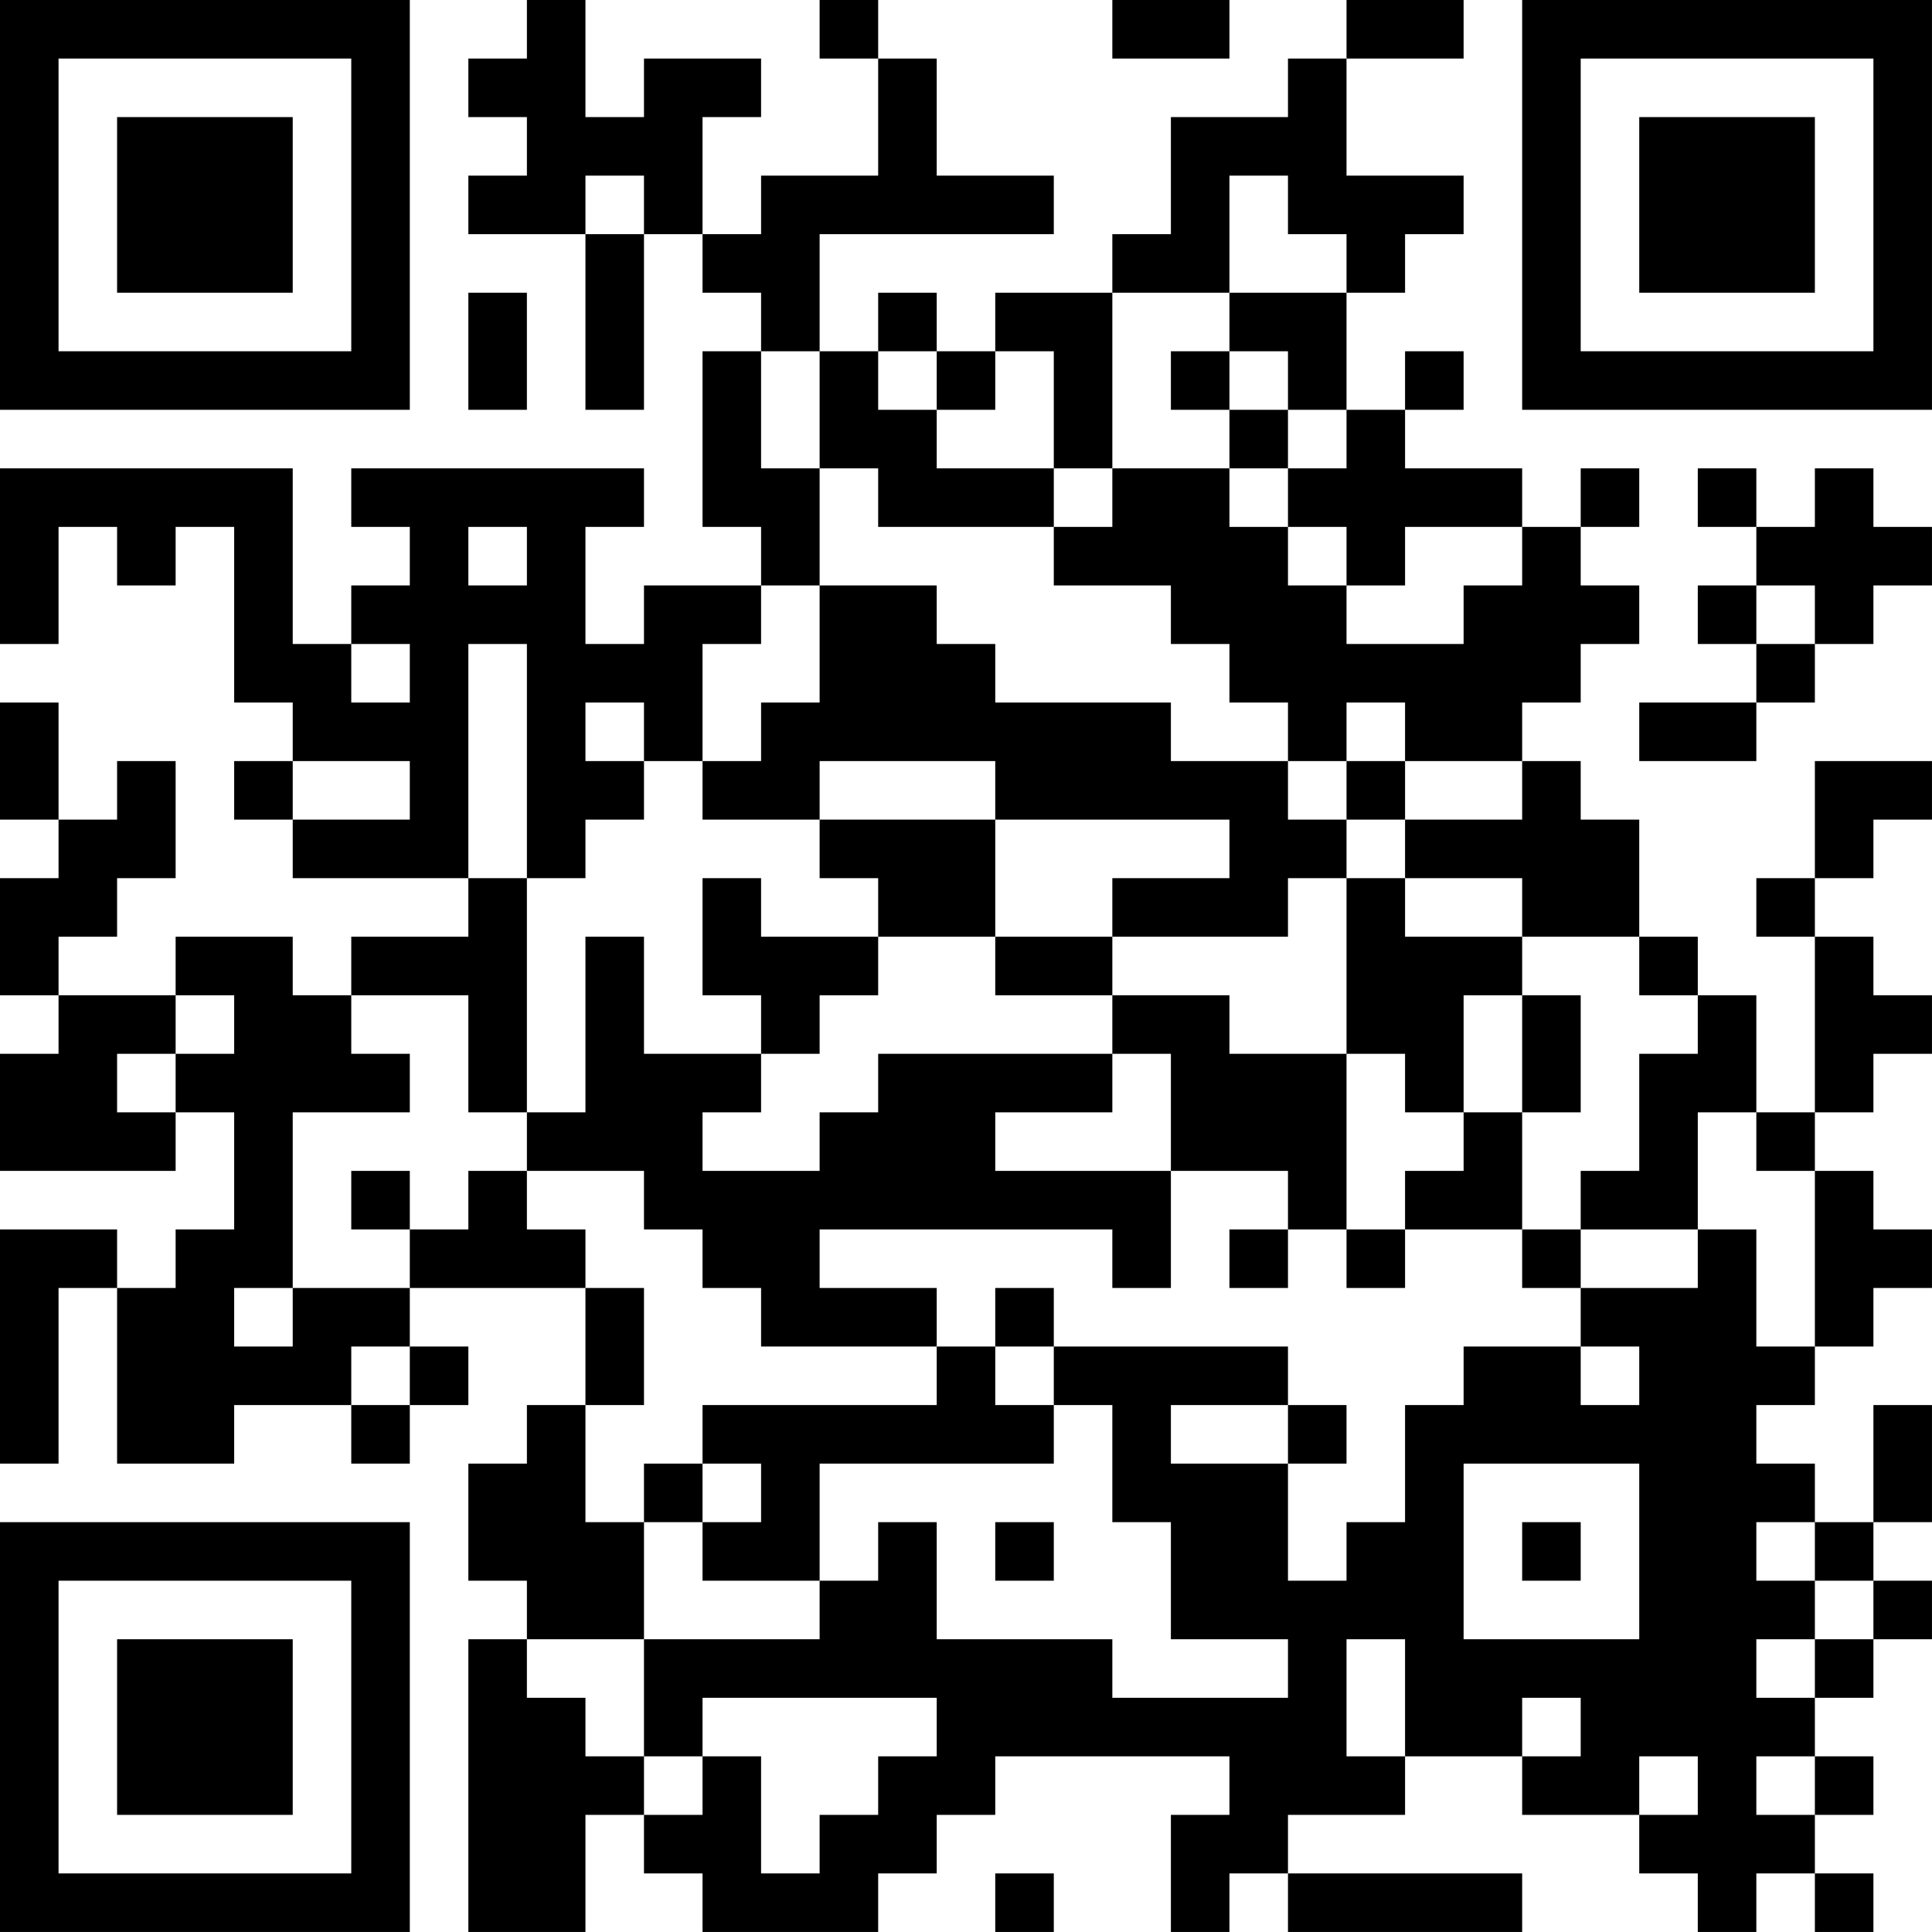 <?xml version="1.0" encoding="UTF-8"?>
<svg xmlns="http://www.w3.org/2000/svg" version="1.1" width="400" height="400" viewBox="0 0 400 400"><rect x="0" y="0" width="400" height="400" fill="#ffffff"/><g transform="scale(12.121)"><g transform="translate(0,0)"><path fill-rule="evenodd" d="M9 0L9 1L8 1L8 2L9 2L9 3L8 3L8 4L10 4L10 7L11 7L11 4L12 4L12 5L13 5L13 6L12 6L12 9L13 9L13 10L11 10L11 11L10 11L10 9L11 9L11 8L6 8L6 9L7 9L7 10L6 10L6 11L5 11L5 8L0 8L0 11L1 11L1 9L2 9L2 10L3 10L3 9L4 9L4 12L5 12L5 13L4 13L4 14L5 14L5 15L8 15L8 16L6 16L6 17L5 17L5 16L3 16L3 17L1 17L1 16L2 16L2 15L3 15L3 13L2 13L2 14L1 14L1 12L0 12L0 14L1 14L1 15L0 15L0 17L1 17L1 18L0 18L0 20L3 20L3 19L4 19L4 21L3 21L3 22L2 22L2 21L0 21L0 25L1 25L1 22L2 22L2 25L4 25L4 24L6 24L6 25L7 25L7 24L8 24L8 23L7 23L7 22L10 22L10 24L9 24L9 25L8 25L8 27L9 27L9 28L8 28L8 33L10 33L10 31L11 31L11 32L12 32L12 33L15 33L15 32L16 32L16 31L17 31L17 30L21 30L21 31L20 31L20 33L21 33L21 32L22 32L22 33L26 33L26 32L22 32L22 31L24 31L24 30L26 30L26 31L28 31L28 32L29 32L29 33L30 33L30 32L31 32L31 33L32 33L32 32L31 32L31 31L32 31L32 30L31 30L31 29L32 29L32 28L33 28L33 27L32 27L32 26L33 26L33 24L32 24L32 26L31 26L31 25L30 25L30 24L31 24L31 23L32 23L32 22L33 22L33 21L32 21L32 20L31 20L31 19L32 19L32 18L33 18L33 17L32 17L32 16L31 16L31 15L32 15L32 14L33 14L33 13L31 13L31 15L30 15L30 16L31 16L31 19L30 19L30 17L29 17L29 16L28 16L28 14L27 14L27 13L26 13L26 12L27 12L27 11L28 11L28 10L27 10L27 9L28 9L28 8L27 8L27 9L26 9L26 8L24 8L24 7L25 7L25 6L24 6L24 7L23 7L23 5L24 5L24 4L25 4L25 3L23 3L23 1L25 1L25 0L23 0L23 1L22 1L22 2L20 2L20 4L19 4L19 5L17 5L17 6L16 6L16 5L15 5L15 6L14 6L14 4L18 4L18 3L16 3L16 1L15 1L15 0L14 0L14 1L15 1L15 3L13 3L13 4L12 4L12 2L13 2L13 1L11 1L11 2L10 2L10 0ZM19 0L19 1L21 1L21 0ZM10 3L10 4L11 4L11 3ZM21 3L21 5L19 5L19 8L18 8L18 6L17 6L17 7L16 7L16 6L15 6L15 7L16 7L16 8L18 8L18 9L15 9L15 8L14 8L14 6L13 6L13 8L14 8L14 10L13 10L13 11L12 11L12 13L11 13L11 12L10 12L10 13L11 13L11 14L10 14L10 15L9 15L9 11L8 11L8 15L9 15L9 19L8 19L8 17L6 17L6 18L7 18L7 19L5 19L5 22L4 22L4 23L5 23L5 22L7 22L7 21L8 21L8 20L9 20L9 21L10 21L10 22L11 22L11 24L10 24L10 26L11 26L11 28L9 28L9 29L10 29L10 30L11 30L11 31L12 31L12 30L13 30L13 32L14 32L14 31L15 31L15 30L16 30L16 29L12 29L12 30L11 30L11 28L14 28L14 27L15 27L15 26L16 26L16 28L19 28L19 29L22 29L22 28L20 28L20 26L19 26L19 24L18 24L18 23L22 23L22 24L20 24L20 25L22 25L22 27L23 27L23 26L24 26L24 24L25 24L25 23L27 23L27 24L28 24L28 23L27 23L27 22L29 22L29 21L30 21L30 23L31 23L31 20L30 20L30 19L29 19L29 21L27 21L27 20L28 20L28 18L29 18L29 17L28 17L28 16L26 16L26 15L24 15L24 14L26 14L26 13L24 13L24 12L23 12L23 13L22 13L22 12L21 12L21 11L20 11L20 10L18 10L18 9L19 9L19 8L21 8L21 9L22 9L22 10L23 10L23 11L25 11L25 10L26 10L26 9L24 9L24 10L23 10L23 9L22 9L22 8L23 8L23 7L22 7L22 6L21 6L21 5L23 5L23 4L22 4L22 3ZM8 5L8 7L9 7L9 5ZM20 6L20 7L21 7L21 8L22 8L22 7L21 7L21 6ZM29 8L29 9L30 9L30 10L29 10L29 11L30 11L30 12L28 12L28 13L30 13L30 12L31 12L31 11L32 11L32 10L33 10L33 9L32 9L32 8L31 8L31 9L30 9L30 8ZM8 9L8 10L9 10L9 9ZM14 10L14 12L13 12L13 13L12 13L12 14L14 14L14 15L15 15L15 16L13 16L13 15L12 15L12 17L13 17L13 18L11 18L11 16L10 16L10 19L9 19L9 20L11 20L11 21L12 21L12 22L13 22L13 23L16 23L16 24L12 24L12 25L11 25L11 26L12 26L12 27L14 27L14 25L18 25L18 24L17 24L17 23L18 23L18 22L17 22L17 23L16 23L16 22L14 22L14 21L19 21L19 22L20 22L20 20L22 20L22 21L21 21L21 22L22 22L22 21L23 21L23 22L24 22L24 21L26 21L26 22L27 22L27 21L26 21L26 19L27 19L27 17L26 17L26 16L24 16L24 15L23 15L23 14L24 14L24 13L23 13L23 14L22 14L22 13L20 13L20 12L17 12L17 11L16 11L16 10ZM30 10L30 11L31 11L31 10ZM6 11L6 12L7 12L7 11ZM5 13L5 14L7 14L7 13ZM14 13L14 14L17 14L17 16L15 16L15 17L14 17L14 18L13 18L13 19L12 19L12 20L14 20L14 19L15 19L15 18L19 18L19 19L17 19L17 20L20 20L20 18L19 18L19 17L21 17L21 18L23 18L23 21L24 21L24 20L25 20L25 19L26 19L26 17L25 17L25 19L24 19L24 18L23 18L23 15L22 15L22 16L19 16L19 15L21 15L21 14L17 14L17 13ZM17 16L17 17L19 17L19 16ZM3 17L3 18L2 18L2 19L3 19L3 18L4 18L4 17ZM6 20L6 21L7 21L7 20ZM6 23L6 24L7 24L7 23ZM22 24L22 25L23 25L23 24ZM12 25L12 26L13 26L13 25ZM25 25L25 28L28 28L28 25ZM17 26L17 27L18 27L18 26ZM26 26L26 27L27 27L27 26ZM30 26L30 27L31 27L31 28L30 28L30 29L31 29L31 28L32 28L32 27L31 27L31 26ZM23 28L23 30L24 30L24 28ZM26 29L26 30L27 30L27 29ZM28 30L28 31L29 31L29 30ZM30 30L30 31L31 31L31 30ZM17 32L17 33L18 33L18 32ZM0 0L0 7L7 7L7 0ZM1 1L1 6L6 6L6 1ZM2 2L2 5L5 5L5 2ZM26 0L26 7L33 7L33 0ZM27 1L27 6L32 6L32 1ZM28 2L28 5L31 5L31 2ZM0 26L0 33L7 33L7 26ZM1 27L1 32L6 32L6 27ZM2 28L2 31L5 31L5 28Z" fill="#000000"/></g></g></svg>
